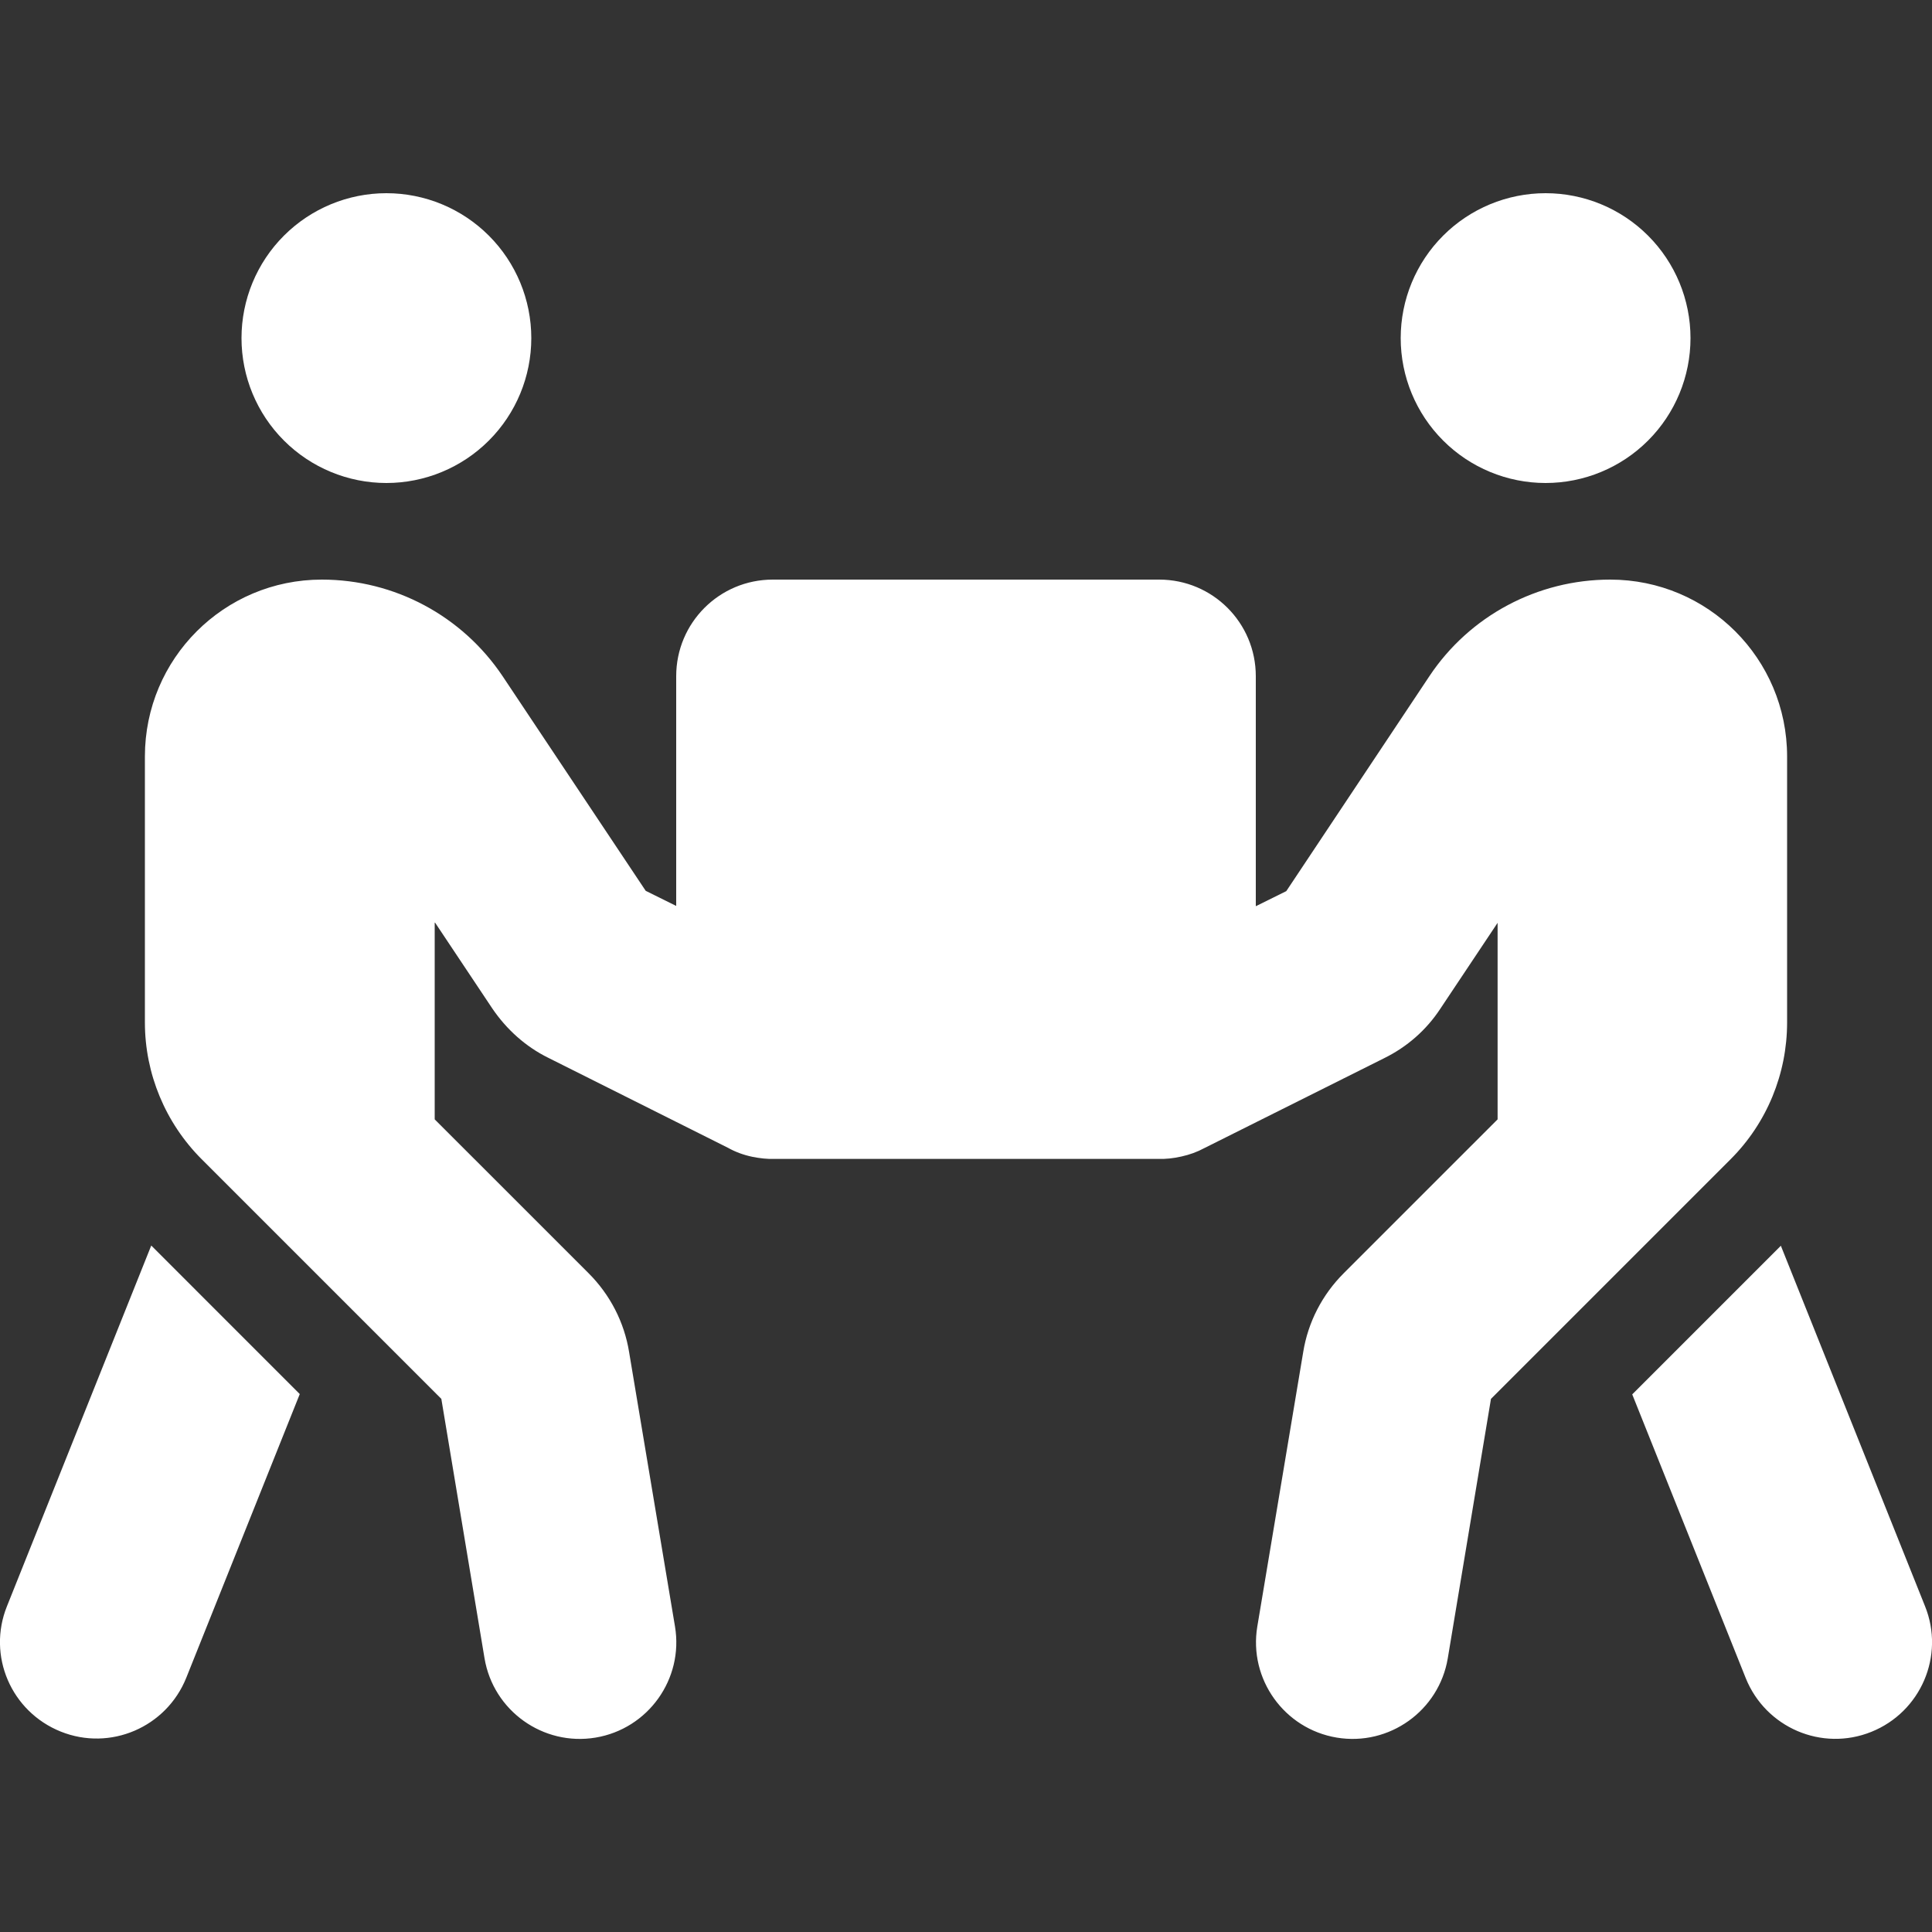 <svg width="133" height="133" viewBox="0 0 133 133" fill="none" xmlns="http://www.w3.org/2000/svg">
<rect x="0" y="0" width="133" height="133" fill="#333333" stroke="none"/>
<g clip-path="url(#clip0_42_403)">
<path d="M16.625 23.275C16.625 20.63 17.676 18.092 19.547 16.222C21.418 14.351 23.955 13.3 26.6 13.3C29.246 13.3 31.783 14.351 33.654 16.222C35.524 18.092 36.575 20.63 36.575 23.275C36.575 25.921 35.524 28.458 33.654 30.328C31.783 32.199 29.246 33.25 26.6 33.25C23.955 33.25 21.418 32.199 19.547 30.328C17.676 28.458 16.625 25.921 16.625 23.275ZM29.925 63.528V77.057L40.524 87.655C41.999 89.131 42.976 91.022 43.308 93.079L46.467 111.969C47.07 115.585 44.617 119.014 41.002 119.617C37.386 120.22 33.957 117.767 33.354 114.151L30.382 96.3L13.882 79.8C11.388 77.306 9.975 73.919 9.975 70.386V52.078C9.975 45.345 15.42 39.9 22.153 39.9C27.161 39.9 31.816 42.394 34.601 46.55L44.451 61.325L46.55 62.365V46.55C46.55 42.872 49.522 39.9 53.2 39.9H79.8C83.478 39.9 86.45 42.872 86.45 46.55V62.385L88.549 61.346L98.399 46.55C101.163 42.394 105.839 39.9 110.847 39.9C117.58 39.9 123.025 45.345 123.025 52.078V70.386C123.025 73.919 121.633 77.306 119.139 79.8L102.639 96.3L99.667 114.151C99.064 117.767 95.635 120.22 92.02 119.617C88.404 119.014 85.951 115.585 86.554 111.969L89.713 93.079C90.045 91.022 91.022 89.131 92.498 87.655L103.096 77.057V63.528L99.147 69.451C98.192 70.906 96.862 72.069 95.303 72.838L82.917 79.031C82.419 79.301 81.899 79.488 81.338 79.613C80.798 79.738 80.237 79.8 79.696 79.779H53.346C52.826 79.8 52.307 79.738 51.787 79.634C51.184 79.509 50.623 79.301 50.104 79.01L37.739 72.817C36.18 72.049 34.871 70.864 33.894 69.43L29.946 63.508L29.925 63.528ZM0.478 110.577L10.412 85.743L20.636 95.968L12.822 115.502C11.451 118.91 7.585 120.573 4.177 119.201C0.769 117.83 -0.893 113.985 0.478 110.577ZM106.4 13.3C109.046 13.3 111.583 14.351 113.454 16.222C115.324 18.092 116.375 20.63 116.375 23.275C116.375 25.921 115.324 28.458 113.454 30.328C111.583 32.199 109.046 33.25 106.4 33.25C103.755 33.25 101.217 32.199 99.347 30.328C97.476 28.458 96.425 25.921 96.425 23.275C96.425 20.63 97.476 18.092 99.347 16.222C101.217 14.351 103.755 13.3 106.4 13.3ZM122.589 85.743L132.522 110.577C133.894 113.985 132.231 117.851 128.823 119.222C125.415 120.594 121.55 118.931 120.178 115.523L112.364 95.989L122.589 85.764V85.743Z" fill="white"/>
</g>
<defs>
<clipPath id="clip0_42_403">
<rect width="133" height="133" fill="white"/>
</clipPath>
</defs>
</svg>
